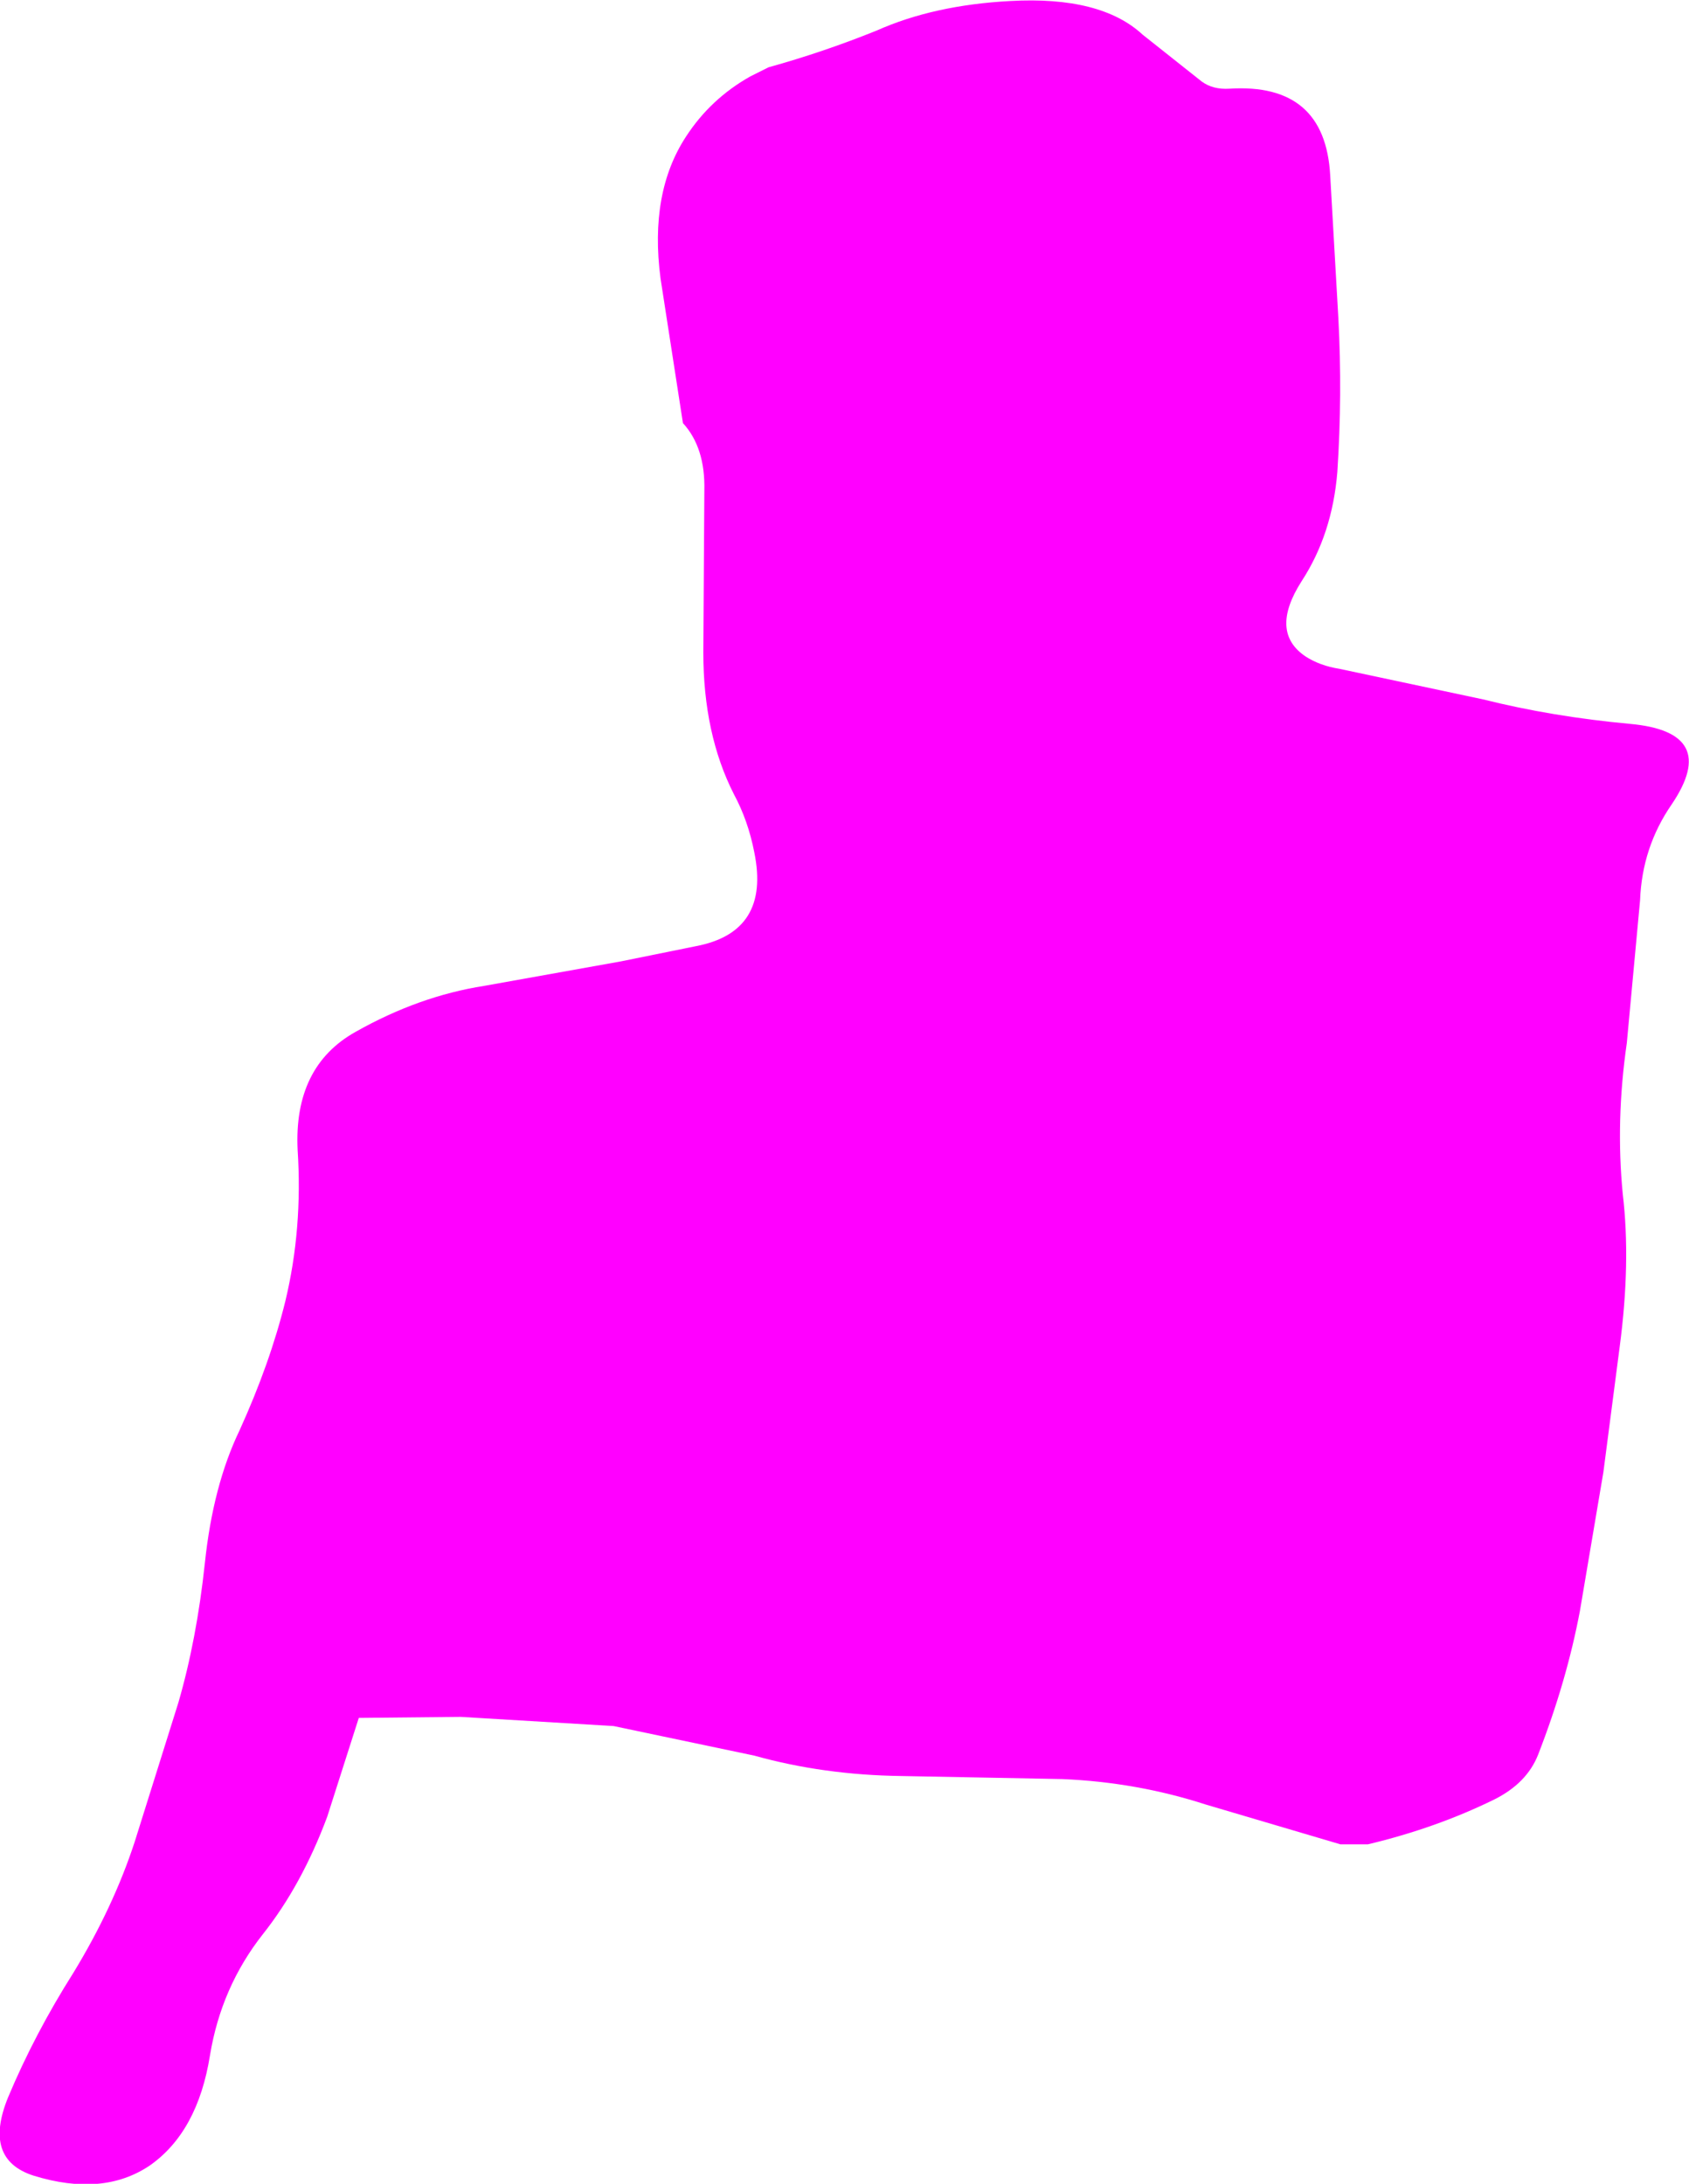<?xml version="1.0" encoding="UTF-8" standalone="no"?>
<svg xmlns:xlink="http://www.w3.org/1999/xlink" height="107.1px" width="82.85px" xmlns="http://www.w3.org/2000/svg">
  <g transform="matrix(1.0, 0.0, 0.0, 1.0, 41.4, 53.55)">
    <path d="M-3.7 -50.25 Q-1.0 -51.0 1.6 -52.05 4.4 -53.3 8.15 -53.5 12.6 -53.75 14.65 -51.85 L17.55 -49.55 Q18.1 -49.15 18.9 -49.2 23.6 -49.5 23.85 -44.95 L24.25 -37.95 Q24.45 -34.2 24.2 -30.4 23.95 -27.35 22.45 -25.05 20.85 -22.55 22.65 -21.35 23.35 -20.9 24.3 -20.75 L31.35 -19.25 Q34.75 -18.4 38.55 -18.05 43.0 -17.65 40.6 -14.1 39.15 -12.0 39.05 -9.4 L38.4 -2.4 Q37.85 1.4 38.2 5.0 38.6 8.35 38.05 12.5 L37.25 18.65 36.1 25.45 Q35.45 28.9 34.05 32.5 33.5 33.9 31.9 34.7 29.05 36.1 25.7 36.9 L24.35 36.9 17.75 34.95 Q14.35 33.85 10.7 33.7 L2.8 33.55 Q-1.0 33.5 -4.4 32.55 L-11.3 31.1 -18.8 30.65 -23.8 30.7 -25.35 35.55 Q-26.6 38.9 -28.5 41.3 -30.55 43.9 -31.1 47.25 -31.7 51.0 -34.05 52.65 -36.35 54.2 -39.75 53.15 -42.25 52.35 -41.0 49.3 -39.7 46.2 -37.8 43.2 -35.85 40.0 -34.8 36.8 L-32.65 29.95 Q-31.75 26.85 -31.35 23.1 -30.95 19.3 -29.65 16.6 -28.15 13.3 -27.4 10.25 -26.55 6.7 -26.8 2.85 -27.0 -1.25 -23.95 -2.95 -20.85 -4.7 -17.65 -5.2 L-10.95 -6.4 -7.25 -7.15 Q-3.6 -7.85 -4.4 -11.75 -4.7 -13.3 -5.4 -14.6 -6.9 -17.55 -6.9 -21.55 L-6.85 -29.5 Q-6.8 -31.6 -7.9 -32.8 L-9.0 -39.9 Q-9.55 -44.1 -7.75 -46.85 -6.55 -48.7 -4.6 -49.8 L-3.7 -50.25" fill="#ff00ff" fill-rule="evenodd" stroke="none"/>
  </g>
</svg>
